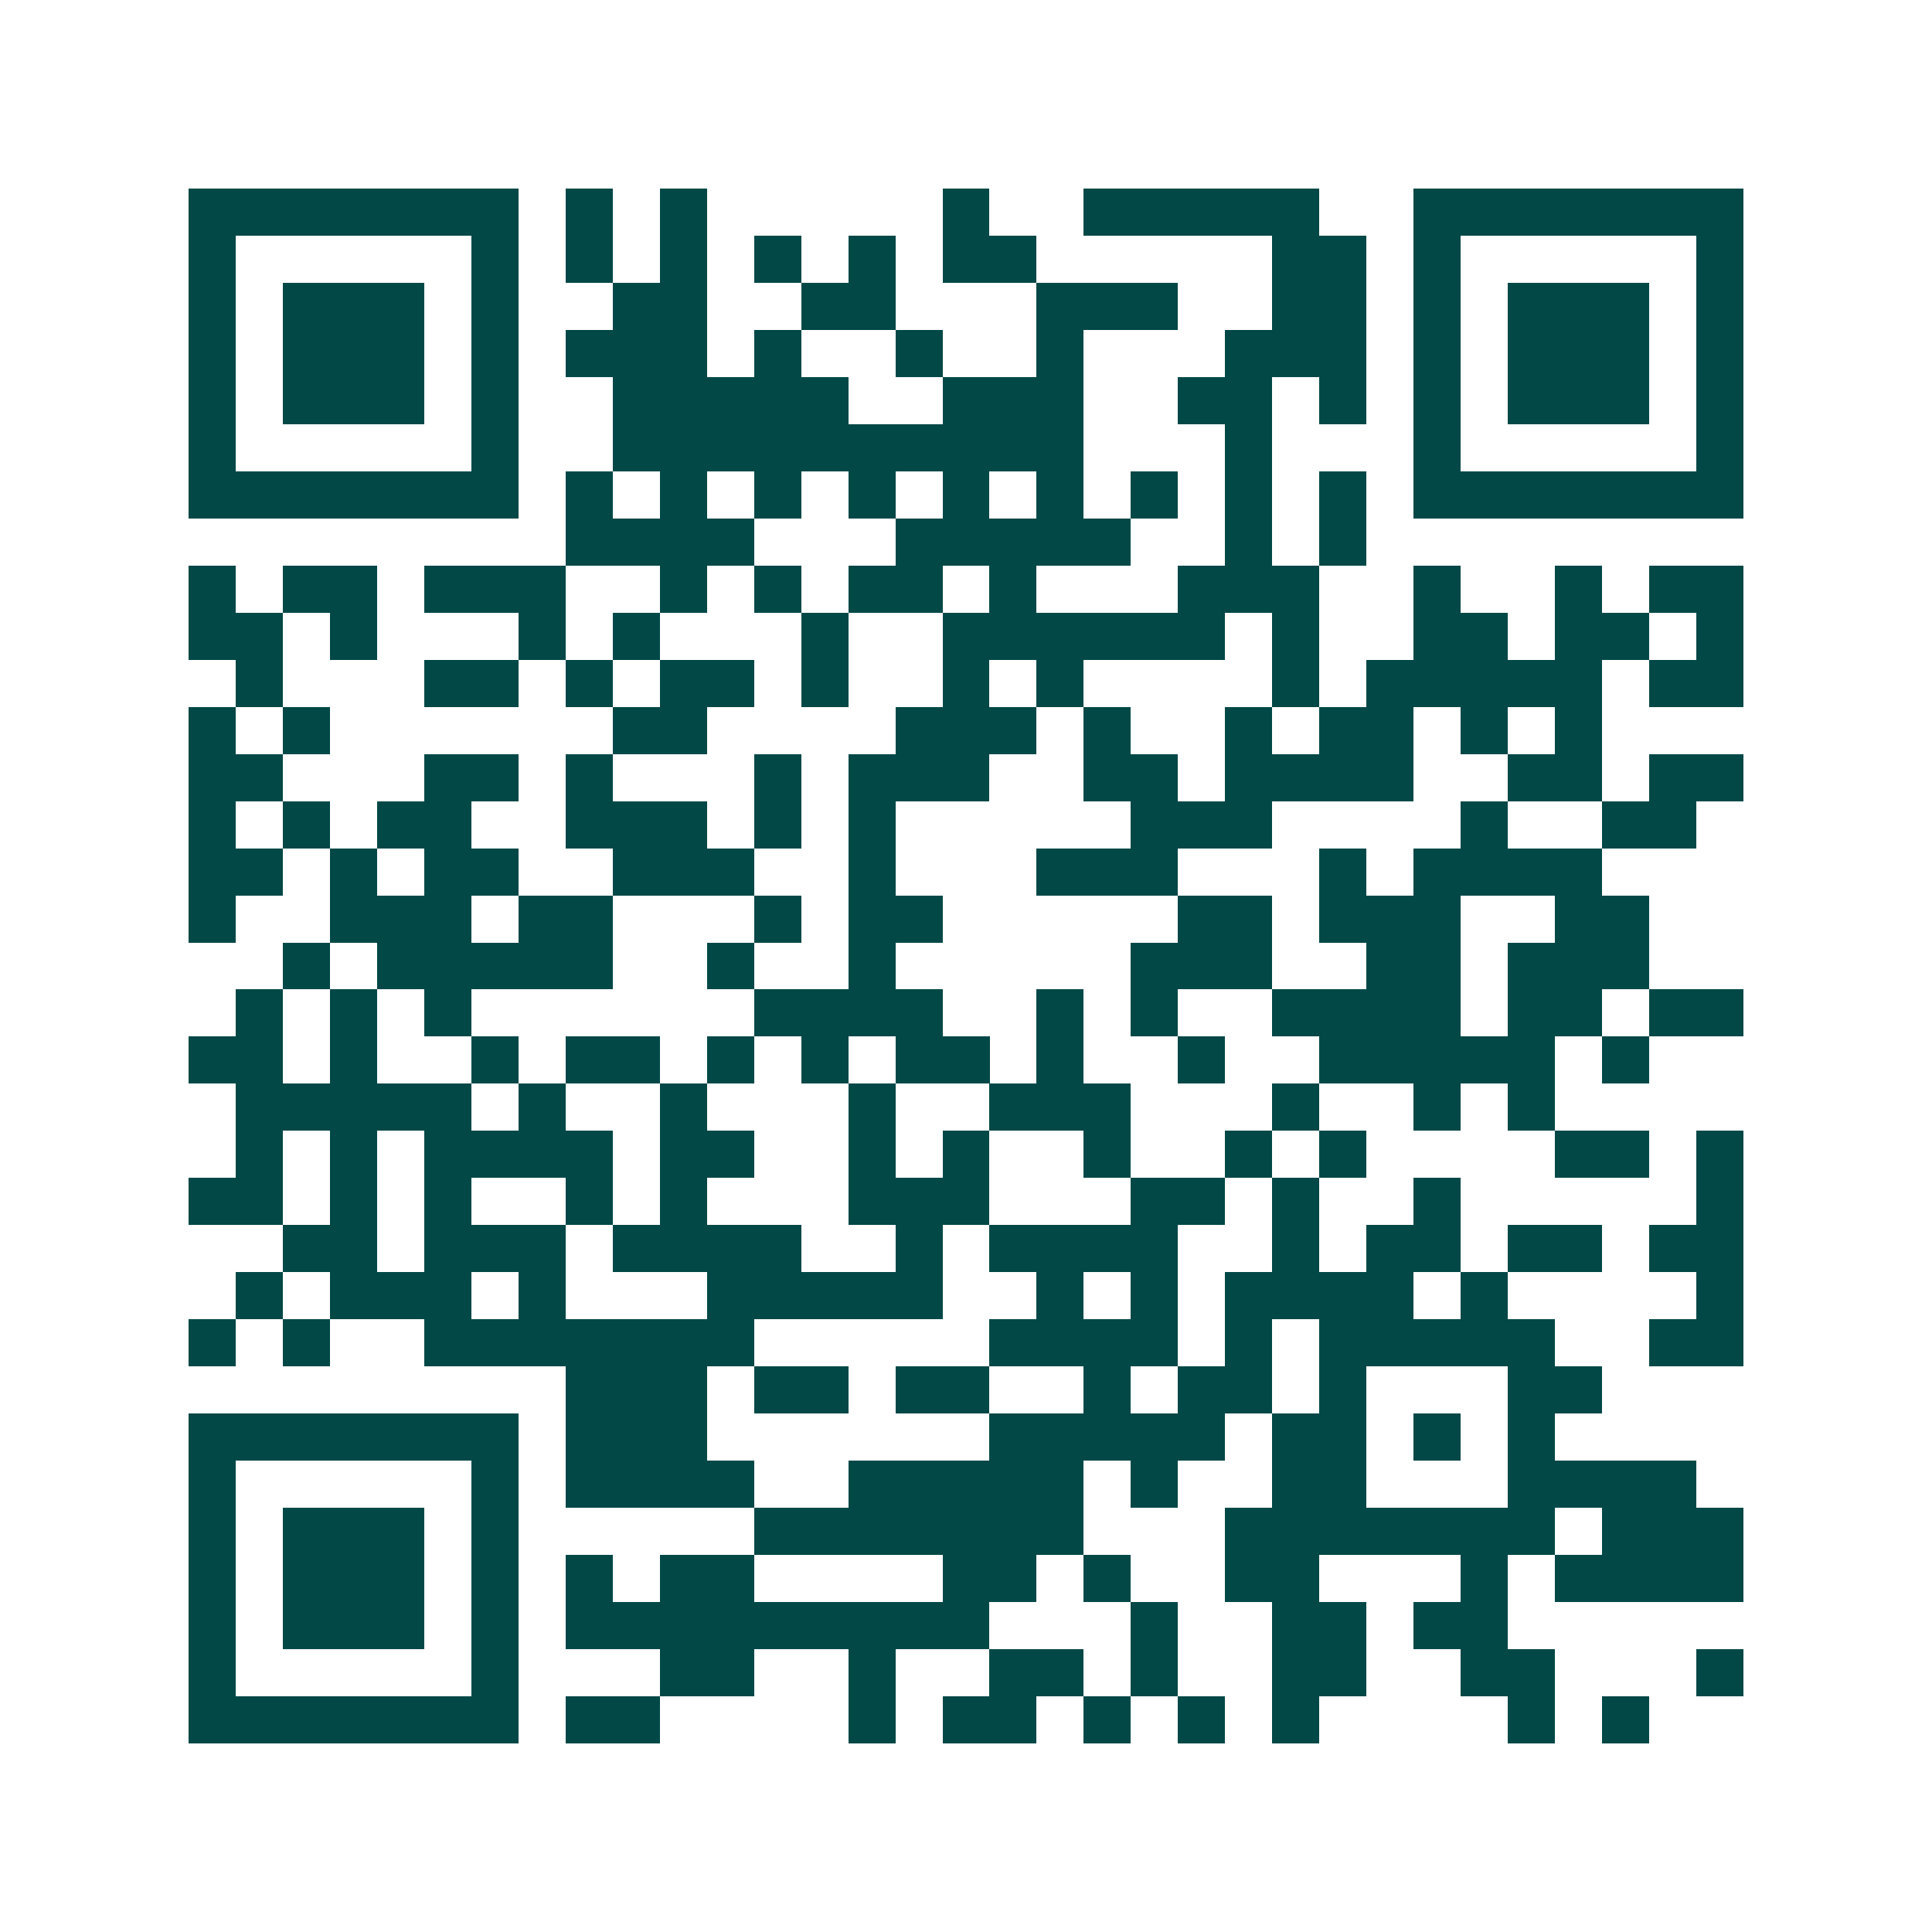 <svg xmlns="http://www.w3.org/2000/svg" width="200" height="200" viewBox="0 0 41 41" shape-rendering="crispEdges"><path fill="#ffffff" d="M0 0h41v41H0z"/><path stroke="#014847" d="M4 4.5h7m1 0h1m1 0h1m5 0h1m2 0h5m2 0h7M4 5.5h1m5 0h1m1 0h1m1 0h1m1 0h1m1 0h1m1 0h2m5 0h2m1 0h1m5 0h1M4 6.5h1m1 0h3m1 0h1m2 0h2m2 0h2m3 0h3m2 0h2m1 0h1m1 0h3m1 0h1M4 7.5h1m1 0h3m1 0h1m1 0h3m1 0h1m2 0h1m2 0h1m3 0h3m1 0h1m1 0h3m1 0h1M4 8.5h1m1 0h3m1 0h1m2 0h5m2 0h3m2 0h2m1 0h1m1 0h1m1 0h3m1 0h1M4 9.5h1m5 0h1m2 0h10m3 0h1m3 0h1m5 0h1M4 10.5h7m1 0h1m1 0h1m1 0h1m1 0h1m1 0h1m1 0h1m1 0h1m1 0h1m1 0h1m1 0h7M12 11.5h4m3 0h5m2 0h1m1 0h1M4 12.5h1m1 0h2m1 0h3m2 0h1m1 0h1m1 0h2m1 0h1m3 0h3m2 0h1m2 0h1m1 0h2M4 13.5h2m1 0h1m3 0h1m1 0h1m3 0h1m2 0h6m1 0h1m2 0h2m1 0h2m1 0h1M5 14.5h1m3 0h2m1 0h1m1 0h2m1 0h1m2 0h1m1 0h1m4 0h1m1 0h5m1 0h2M4 15.5h1m1 0h1m6 0h2m4 0h3m1 0h1m2 0h1m1 0h2m1 0h1m1 0h1M4 16.5h2m3 0h2m1 0h1m3 0h1m1 0h3m2 0h2m1 0h4m2 0h2m1 0h2M4 17.5h1m1 0h1m1 0h2m2 0h3m1 0h1m1 0h1m5 0h3m4 0h1m2 0h2M4 18.5h2m1 0h1m1 0h2m2 0h3m2 0h1m3 0h3m3 0h1m1 0h4M4 19.5h1m2 0h3m1 0h2m3 0h1m1 0h2m5 0h2m1 0h3m2 0h2M6 20.5h1m1 0h5m2 0h1m2 0h1m5 0h3m2 0h2m1 0h3M5 21.5h1m1 0h1m1 0h1m6 0h4m2 0h1m1 0h1m2 0h4m1 0h2m1 0h2M4 22.5h2m1 0h1m2 0h1m1 0h2m1 0h1m1 0h1m1 0h2m1 0h1m2 0h1m2 0h5m1 0h1M5 23.5h5m1 0h1m2 0h1m3 0h1m2 0h3m3 0h1m2 0h1m1 0h1M5 24.5h1m1 0h1m1 0h4m1 0h2m2 0h1m1 0h1m2 0h1m2 0h1m1 0h1m4 0h2m1 0h1M4 25.5h2m1 0h1m1 0h1m2 0h1m1 0h1m3 0h3m3 0h2m1 0h1m2 0h1m5 0h1M6 26.5h2m1 0h3m1 0h4m2 0h1m1 0h4m2 0h1m1 0h2m1 0h2m1 0h2M5 27.5h1m1 0h3m1 0h1m3 0h5m2 0h1m1 0h1m1 0h4m1 0h1m4 0h1M4 28.5h1m1 0h1m2 0h7m5 0h4m1 0h1m1 0h5m2 0h2M12 29.5h3m1 0h2m1 0h2m2 0h1m1 0h2m1 0h1m3 0h2M4 30.5h7m1 0h3m6 0h5m1 0h2m1 0h1m1 0h1M4 31.5h1m5 0h1m1 0h4m2 0h5m1 0h1m2 0h2m3 0h4M4 32.5h1m1 0h3m1 0h1m5 0h7m3 0h7m1 0h3M4 33.5h1m1 0h3m1 0h1m1 0h1m1 0h2m4 0h2m1 0h1m2 0h2m3 0h1m1 0h4M4 34.5h1m1 0h3m1 0h1m1 0h9m3 0h1m2 0h2m1 0h2M4 35.5h1m5 0h1m3 0h2m2 0h1m2 0h2m1 0h1m2 0h2m2 0h2m3 0h1M4 36.5h7m1 0h2m4 0h1m1 0h2m1 0h1m1 0h1m1 0h1m4 0h1m1 0h1"/></svg>
